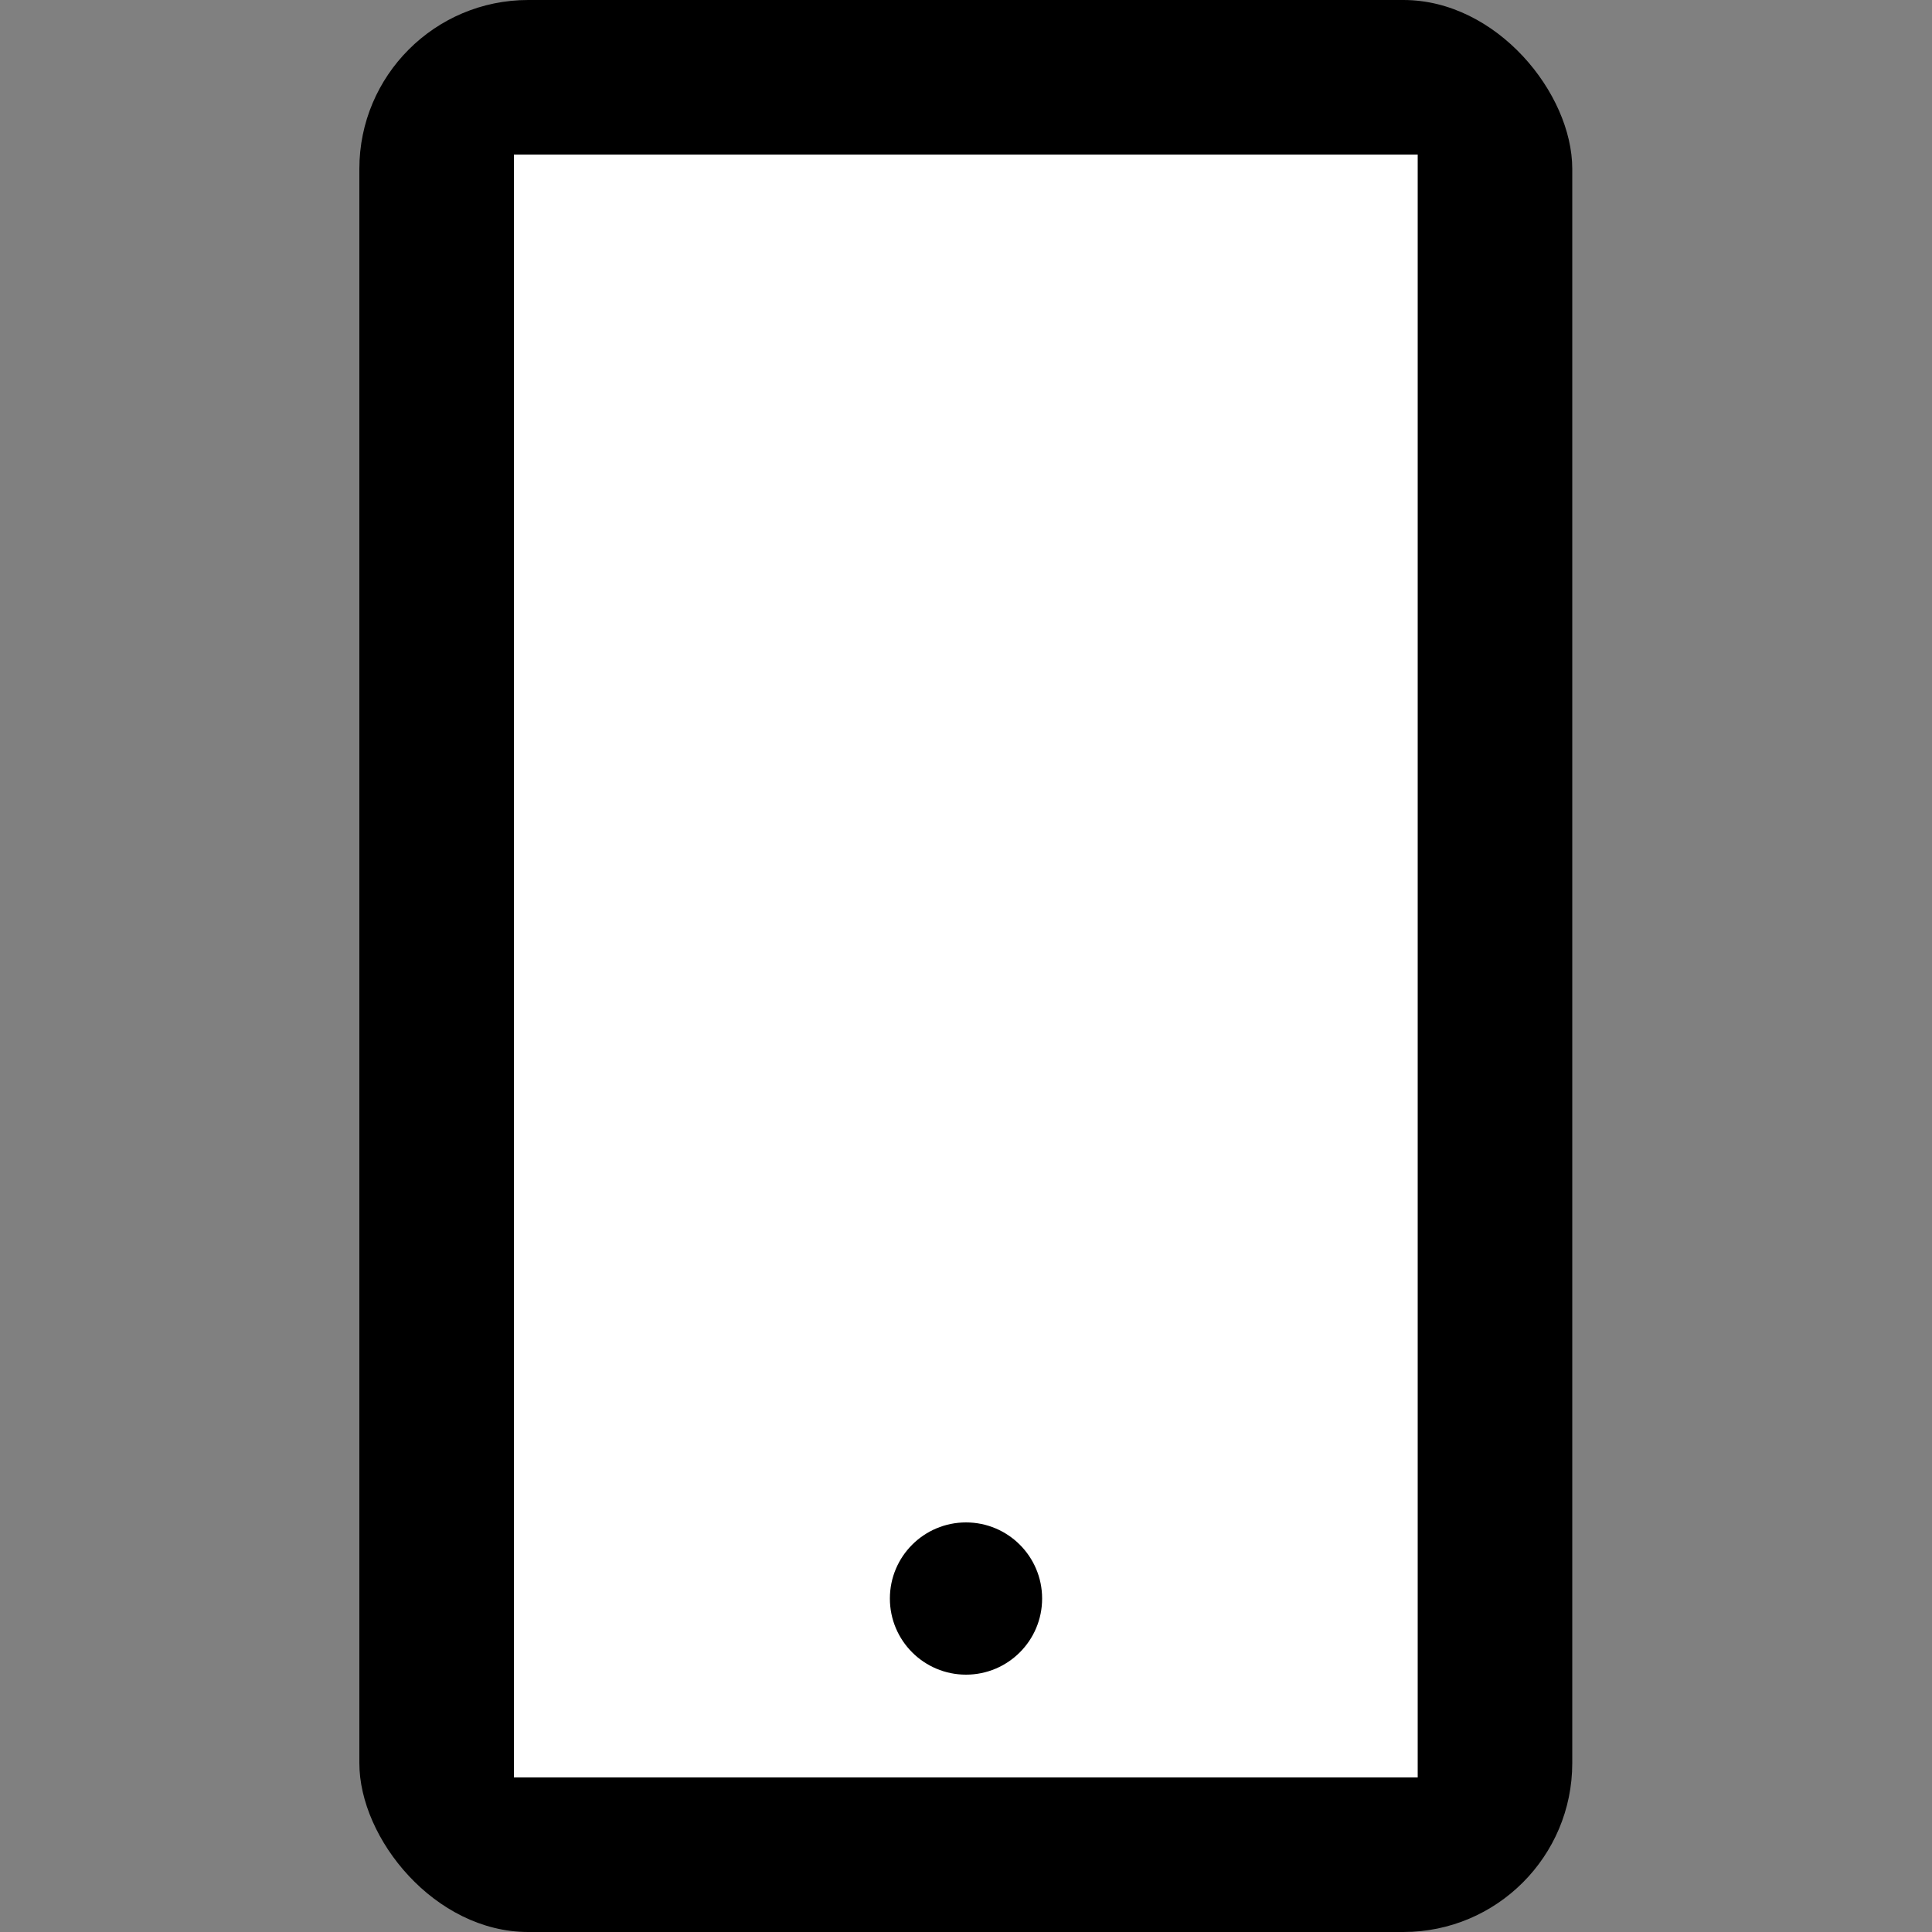 <?xml version="1.0" encoding="UTF-8"?><svg id="Layer_2" xmlns="http://www.w3.org/2000/svg" viewBox="0 0 50 50"><rect x="0" y="0" width="50" height="50" fill="#808080" stroke="none"/><defs><style>.cls-1{fill:none;}.cls-2{fill:#fff;}</style></defs><g id="Layer_1-2"><g id="Group_302"><rect class="cls-1" y="0" width="50" height="50"/></g><g id="Group_302-2"><rect x="9.3" y="0" width="31.39" height="50" rx="4.37" ry="4.37"/></g><g id="Component_46_1"><rect id="Rectangle_279" class="cls-2" x="13.3" y="4" width="23.39" height="42"/></g><circle cx="25" cy="41.37" r="1.97"/></g></svg>